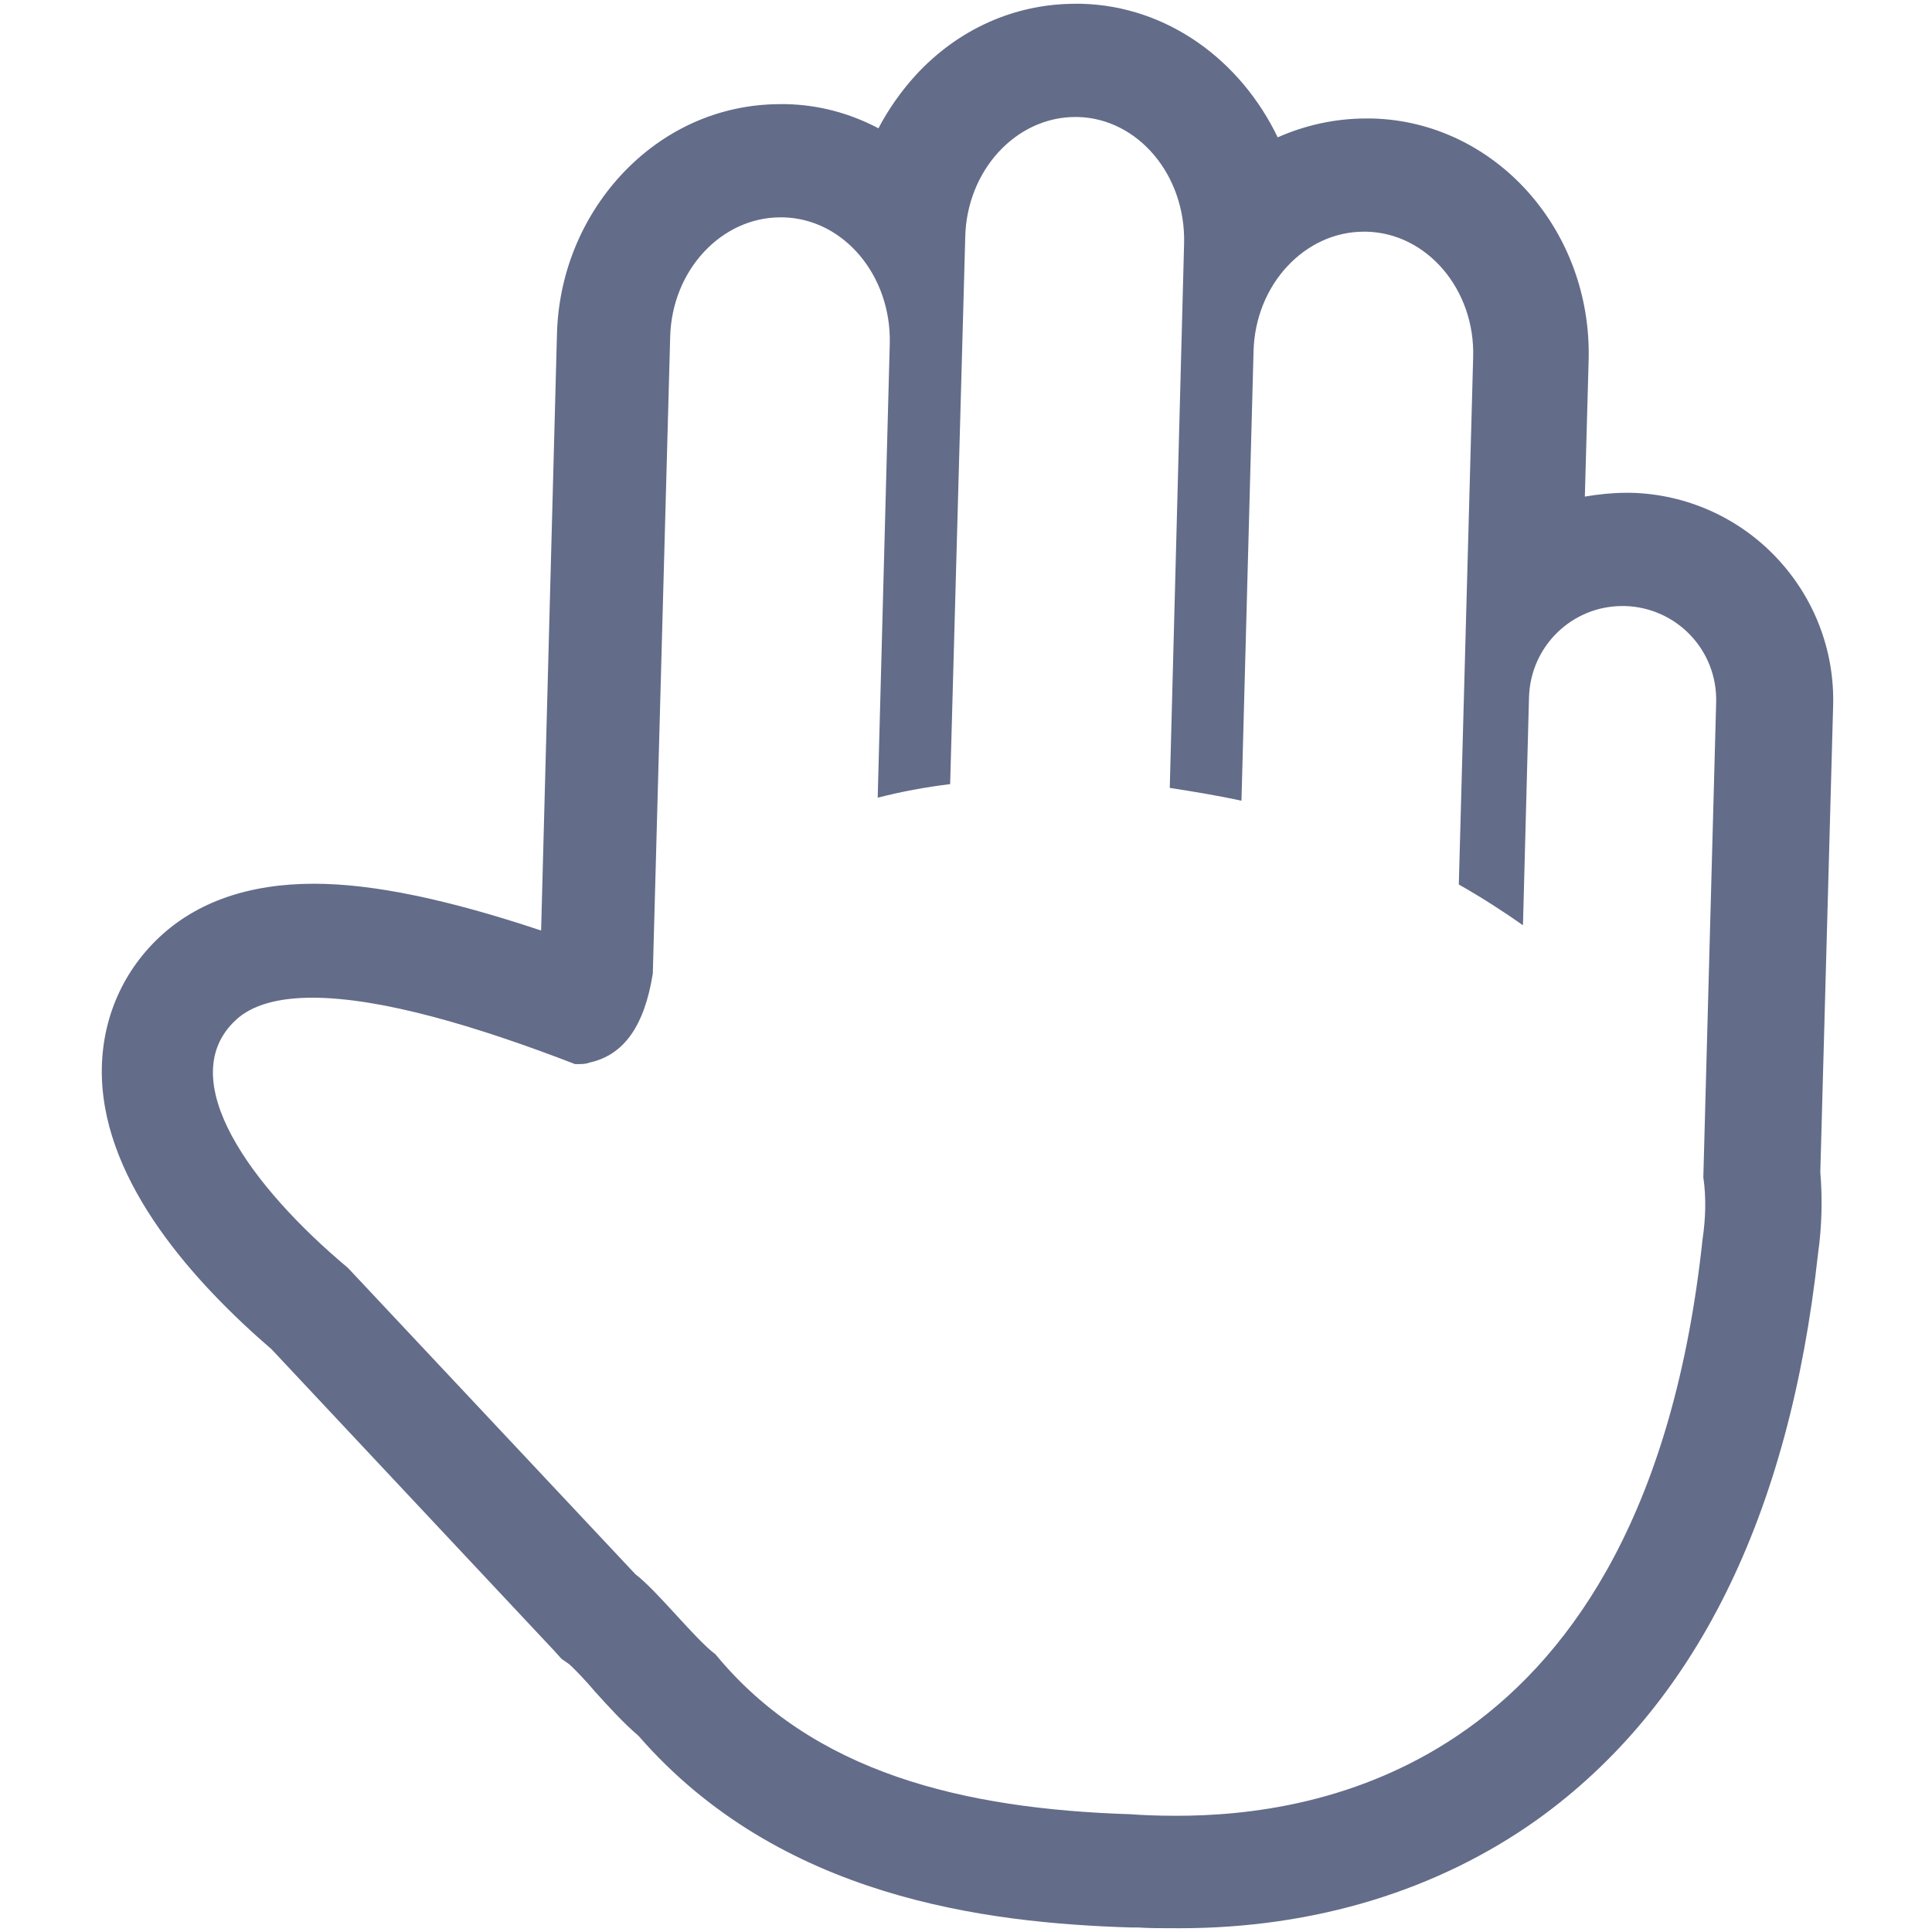 <?xml version="1.0" encoding="utf-8"?>
<!-- Generator: Adobe Illustrator 18.0.0, SVG Export Plug-In . SVG Version: 6.00 Build 0)  -->
<!DOCTYPE svg PUBLIC "-//W3C//DTD SVG 1.1//EN" "http://www.w3.org/Graphics/SVG/1.1/DTD/svg11.dtd">
<svg version="1.1" id="图层_1" xmlns="http://www.w3.org/2000/svg" xmlns:xlink="http://www.w3.org/1999/xlink" x="0px" y="0px"
	 viewBox="0 0 256 256" enable-background="new 0 0 256 256" xml:space="preserve">
<g>
	<path fill="#636C89" d="M142.5,15.5c0.1,0,0.2,0,0.3,0c8,0.2,14.3,7.7,14.1,16.7l-1.9,72.2c3.2,0.5,6.3,1,9.5,1.7l1.6-59.5
		c0.2-8.9,6.8-15.9,14.6-15.9c0.1,0,0.2,0,0.4,0c8,0.2,14.4,7.7,14.1,16.7l-1.9,69.8c3,1.7,5.8,3.5,8.5,5.4l0.8-30.2
		c0.2-6.8,5.7-12.1,12.4-12.1c0.1,0,0.2,0,0.3,0c6.9,0.2,12.3,5.9,12.1,12.8l-1.7,62.9c0.4,2.7,0.3,5.5-0.1,8.2
		c-7.6,71-52.1,76.4-69.7,76.4c-2.7,0-4.8-0.1-6-0.2c-22.3-0.7-42.2-5.5-55.1-21.2c-2.6-1.9-7.7-8.4-10.6-10.6l-38.1-40.6
		c-12.9-10.8-23.2-25-14.9-32.8c2.2-2.1,5.8-3,10.2-3c9,0,21.6,3.7,34.8,8.8c0.1,0,0.2,0,0.3,0c0.5,0,1.1,0,1.6-0.2
		c4.6-1,7.3-4.9,8.4-11.8l2.3-84.3c0.2-8.9,6.8-15.9,14.6-15.9c0.1,0,0.2,0,0.4,0c8,0.2,14.3,7.7,14.1,16.7l-1.6,60.2
		c3.1-0.8,6.3-1.4,9.6-1.8l2-72.5C128.1,22.6,134.6,15.5,142.5,15.5 M142.5,0.5C142.5,0.5,142.5,0.5,142.5,0.5
		c-8.1,0-15.6,3.4-21.2,9.5c-1.9,2.1-3.6,4.5-4.9,7c-3.8-2-7.9-3.1-12.2-3.2c-0.3,0-0.5,0-0.8,0c-8.1,0-15.6,3.4-21.2,9.5
		C77,29,74,36.4,73.8,44.3l-2.1,79c-12.3-4.1-22.2-6.2-30.1-6.2c-8.6,0-15.5,2.4-20.5,7.1c-5.1,4.8-7.8,11.4-7.6,18.5
		c0.4,14.2,12.3,27.3,22.5,36.1l37.5,40l0.9,1l1,0.7c0.7,0.6,2.4,2.4,3.4,3.6c1.9,2.1,3.8,4.2,5.8,5.9
		c18.7,21.5,46.1,24.8,65.2,25.4c0.3,0,0.6,0,1,0c1.3,0.1,3.2,0.1,5.5,0.1c17.9,0,34.2-5,47.4-14.4c20.9-15,33.4-40.2,37.2-75
		c0.5-3.5,0.6-7.2,0.3-10.8l1.7-61.8c0.2-7.3-2.5-14.3-7.5-19.6c-5-5.3-11.9-8.4-19.2-8.6c-0.3,0-0.5,0-0.8,0
		c-1.8,0-3.6,0.2-5.4,0.5l0.5-18c0.5-17.3-12.4-31.7-28.7-32.1c-0.3,0-0.5,0-0.8,0c-4.1,0-8.1,0.9-11.7,2.5
		C164.4,8,154.7,0.8,143.3,0.5C143,0.5,142.8,0.5,142.5,0.5L142.5,0.5L142.5,0.5z"/>
</g>
</svg>
